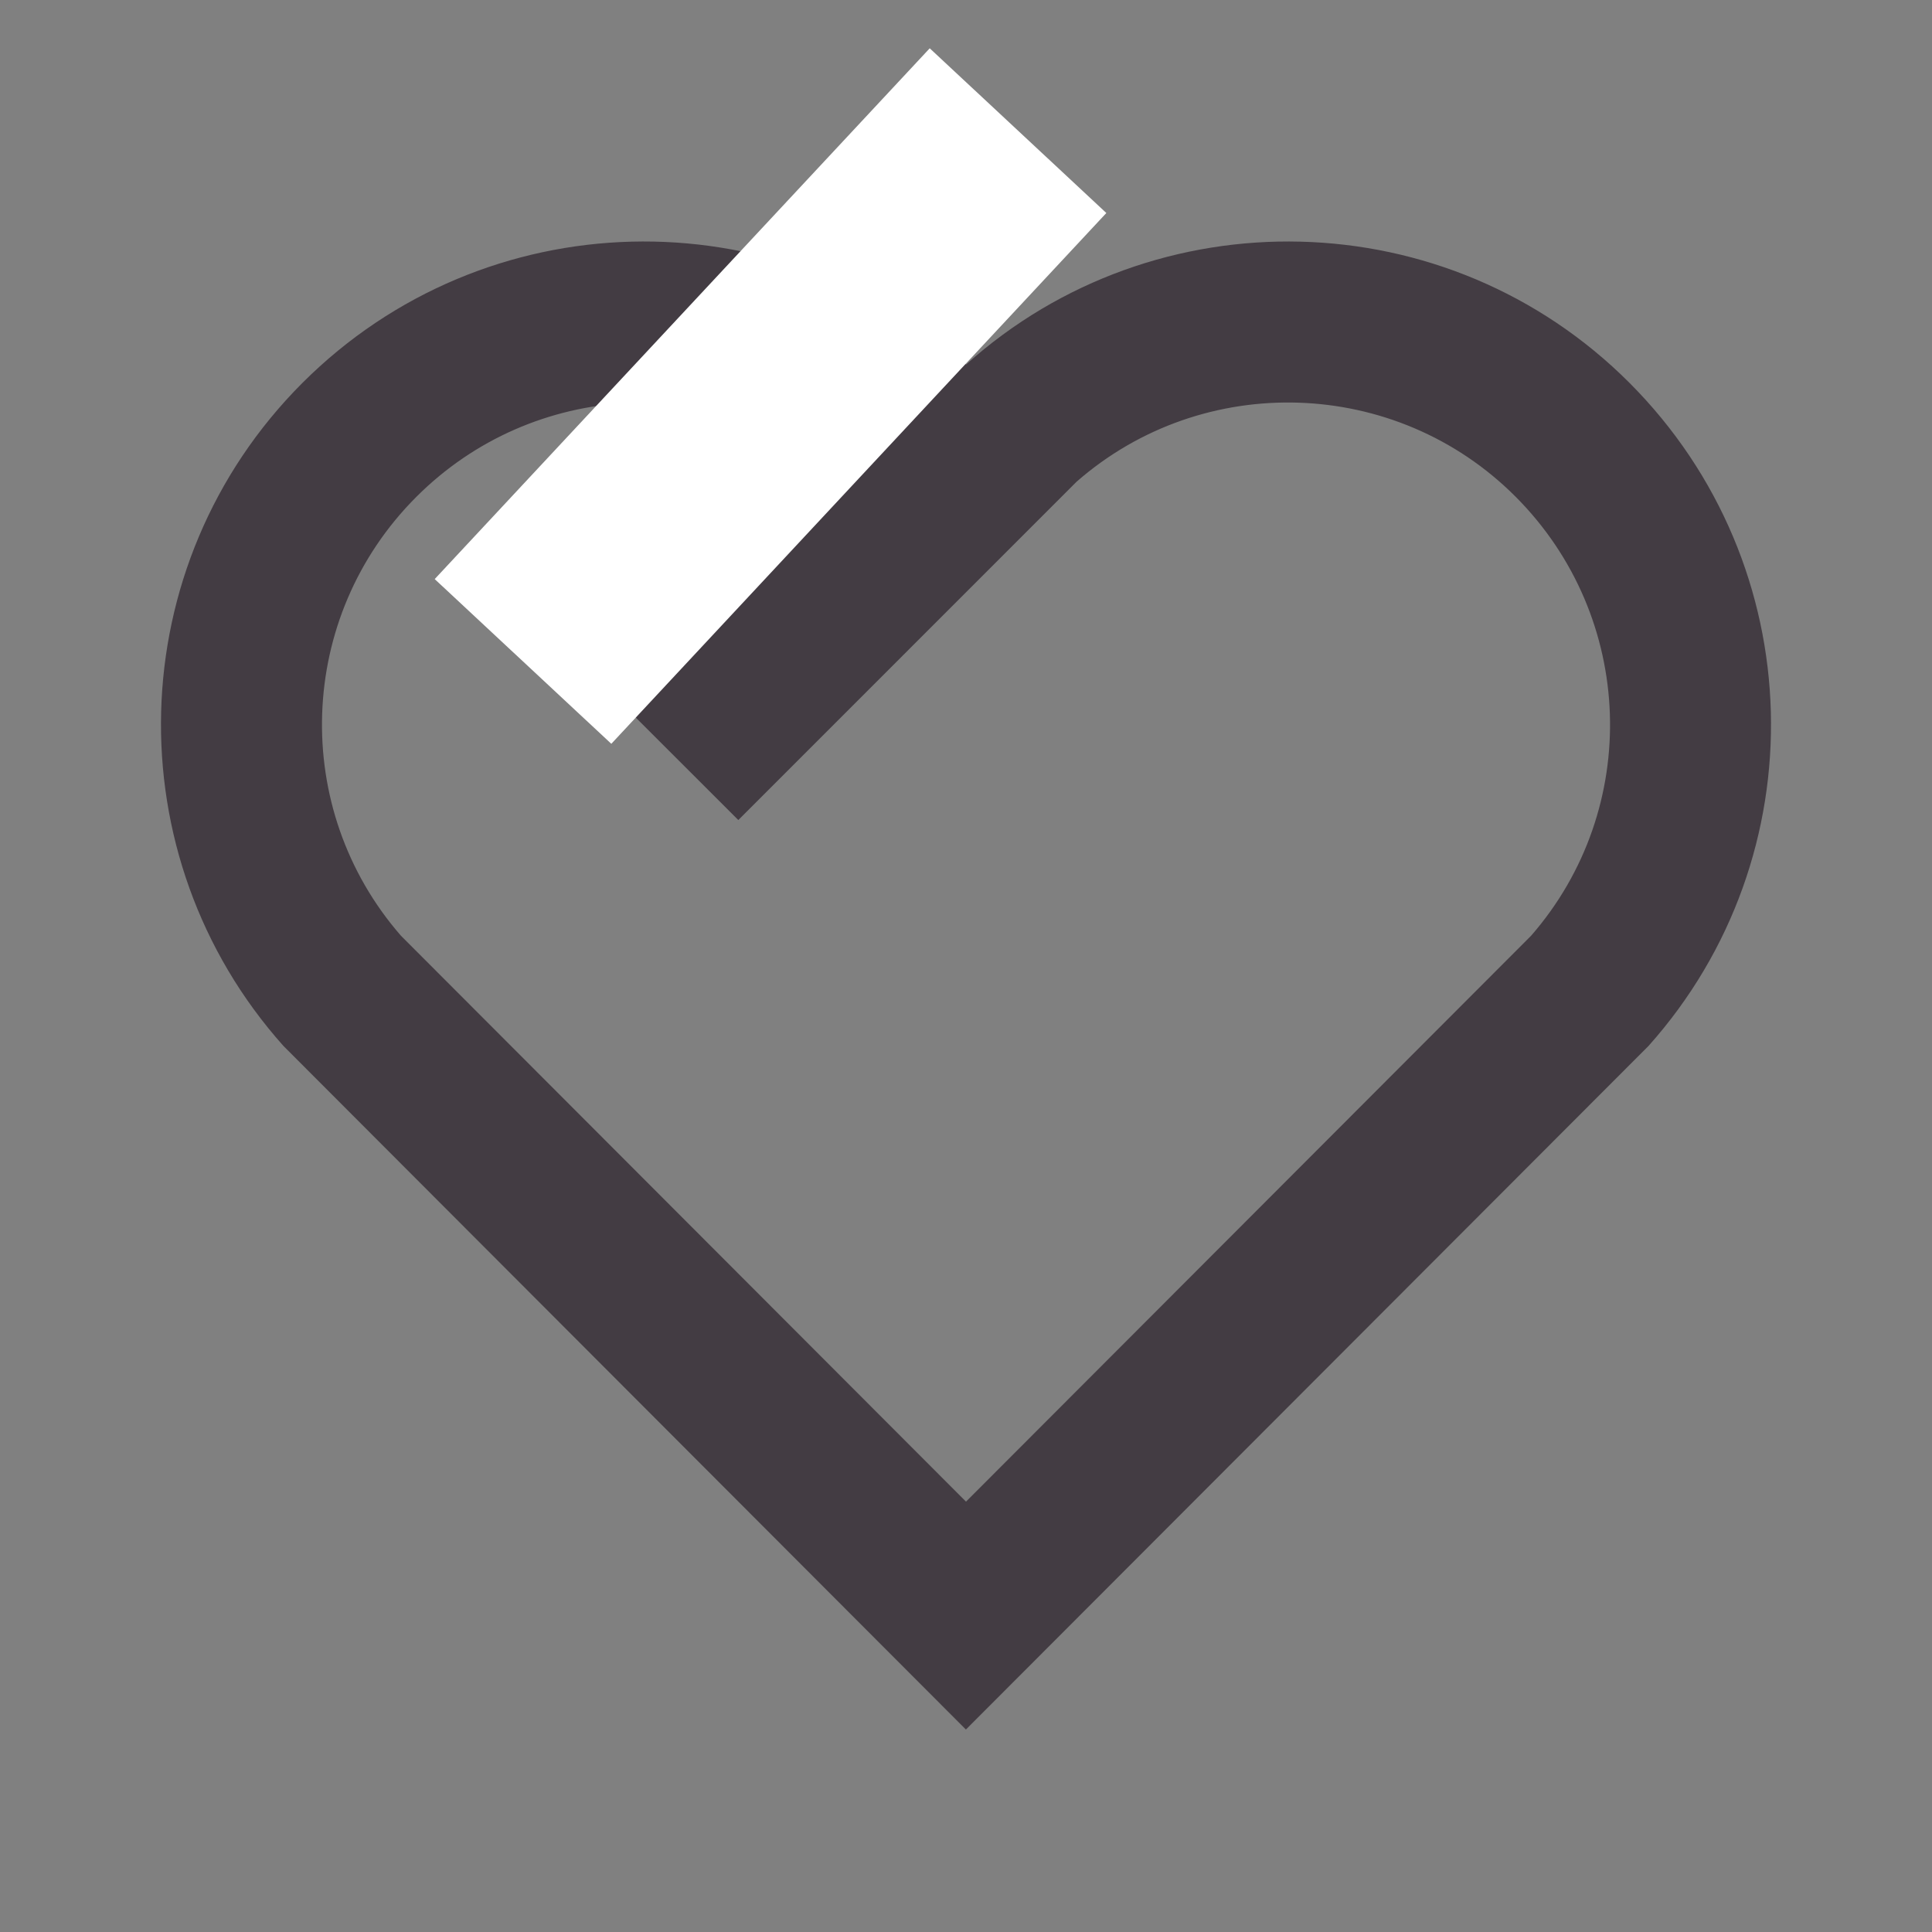 <?xml version="1.0" encoding="UTF-8"?> <svg xmlns="http://www.w3.org/2000/svg" width="40" height="40" viewBox="0 0 40 40" fill="none"><rect x="0" y="0" width="40" height="40" fill="#808080" stroke="none"/> <path d="M33.738 7.928C37.508 11.708 37.638 17.728 34.131 21.655L19.998 35.808L5.868 21.655C2.361 17.728 2.493 11.698 6.261 7.928C10.036 4.155 16.075 4.028 20.001 7.548C23.916 4.033 29.966 4.15 33.738 7.928ZM8.62 10.287C6.136 12.77 6.011 16.745 8.3 19.372L20 31.09L31.7 19.373C33.99 16.745 33.865 12.775 31.378 10.283C28.9 7.8 24.91 7.68 22.29 9.973L15.286 16.978L12.928 14.622L17.636 9.91L17.5 9.795C14.875 7.687 11.038 7.867 8.62 10.287Z" fill="#433C43"></path> <rect x="19.249" y="1" width="5" height="15.027" transform="rotate(43.003 19.249 1)" fill="white"></rect> </svg> 
